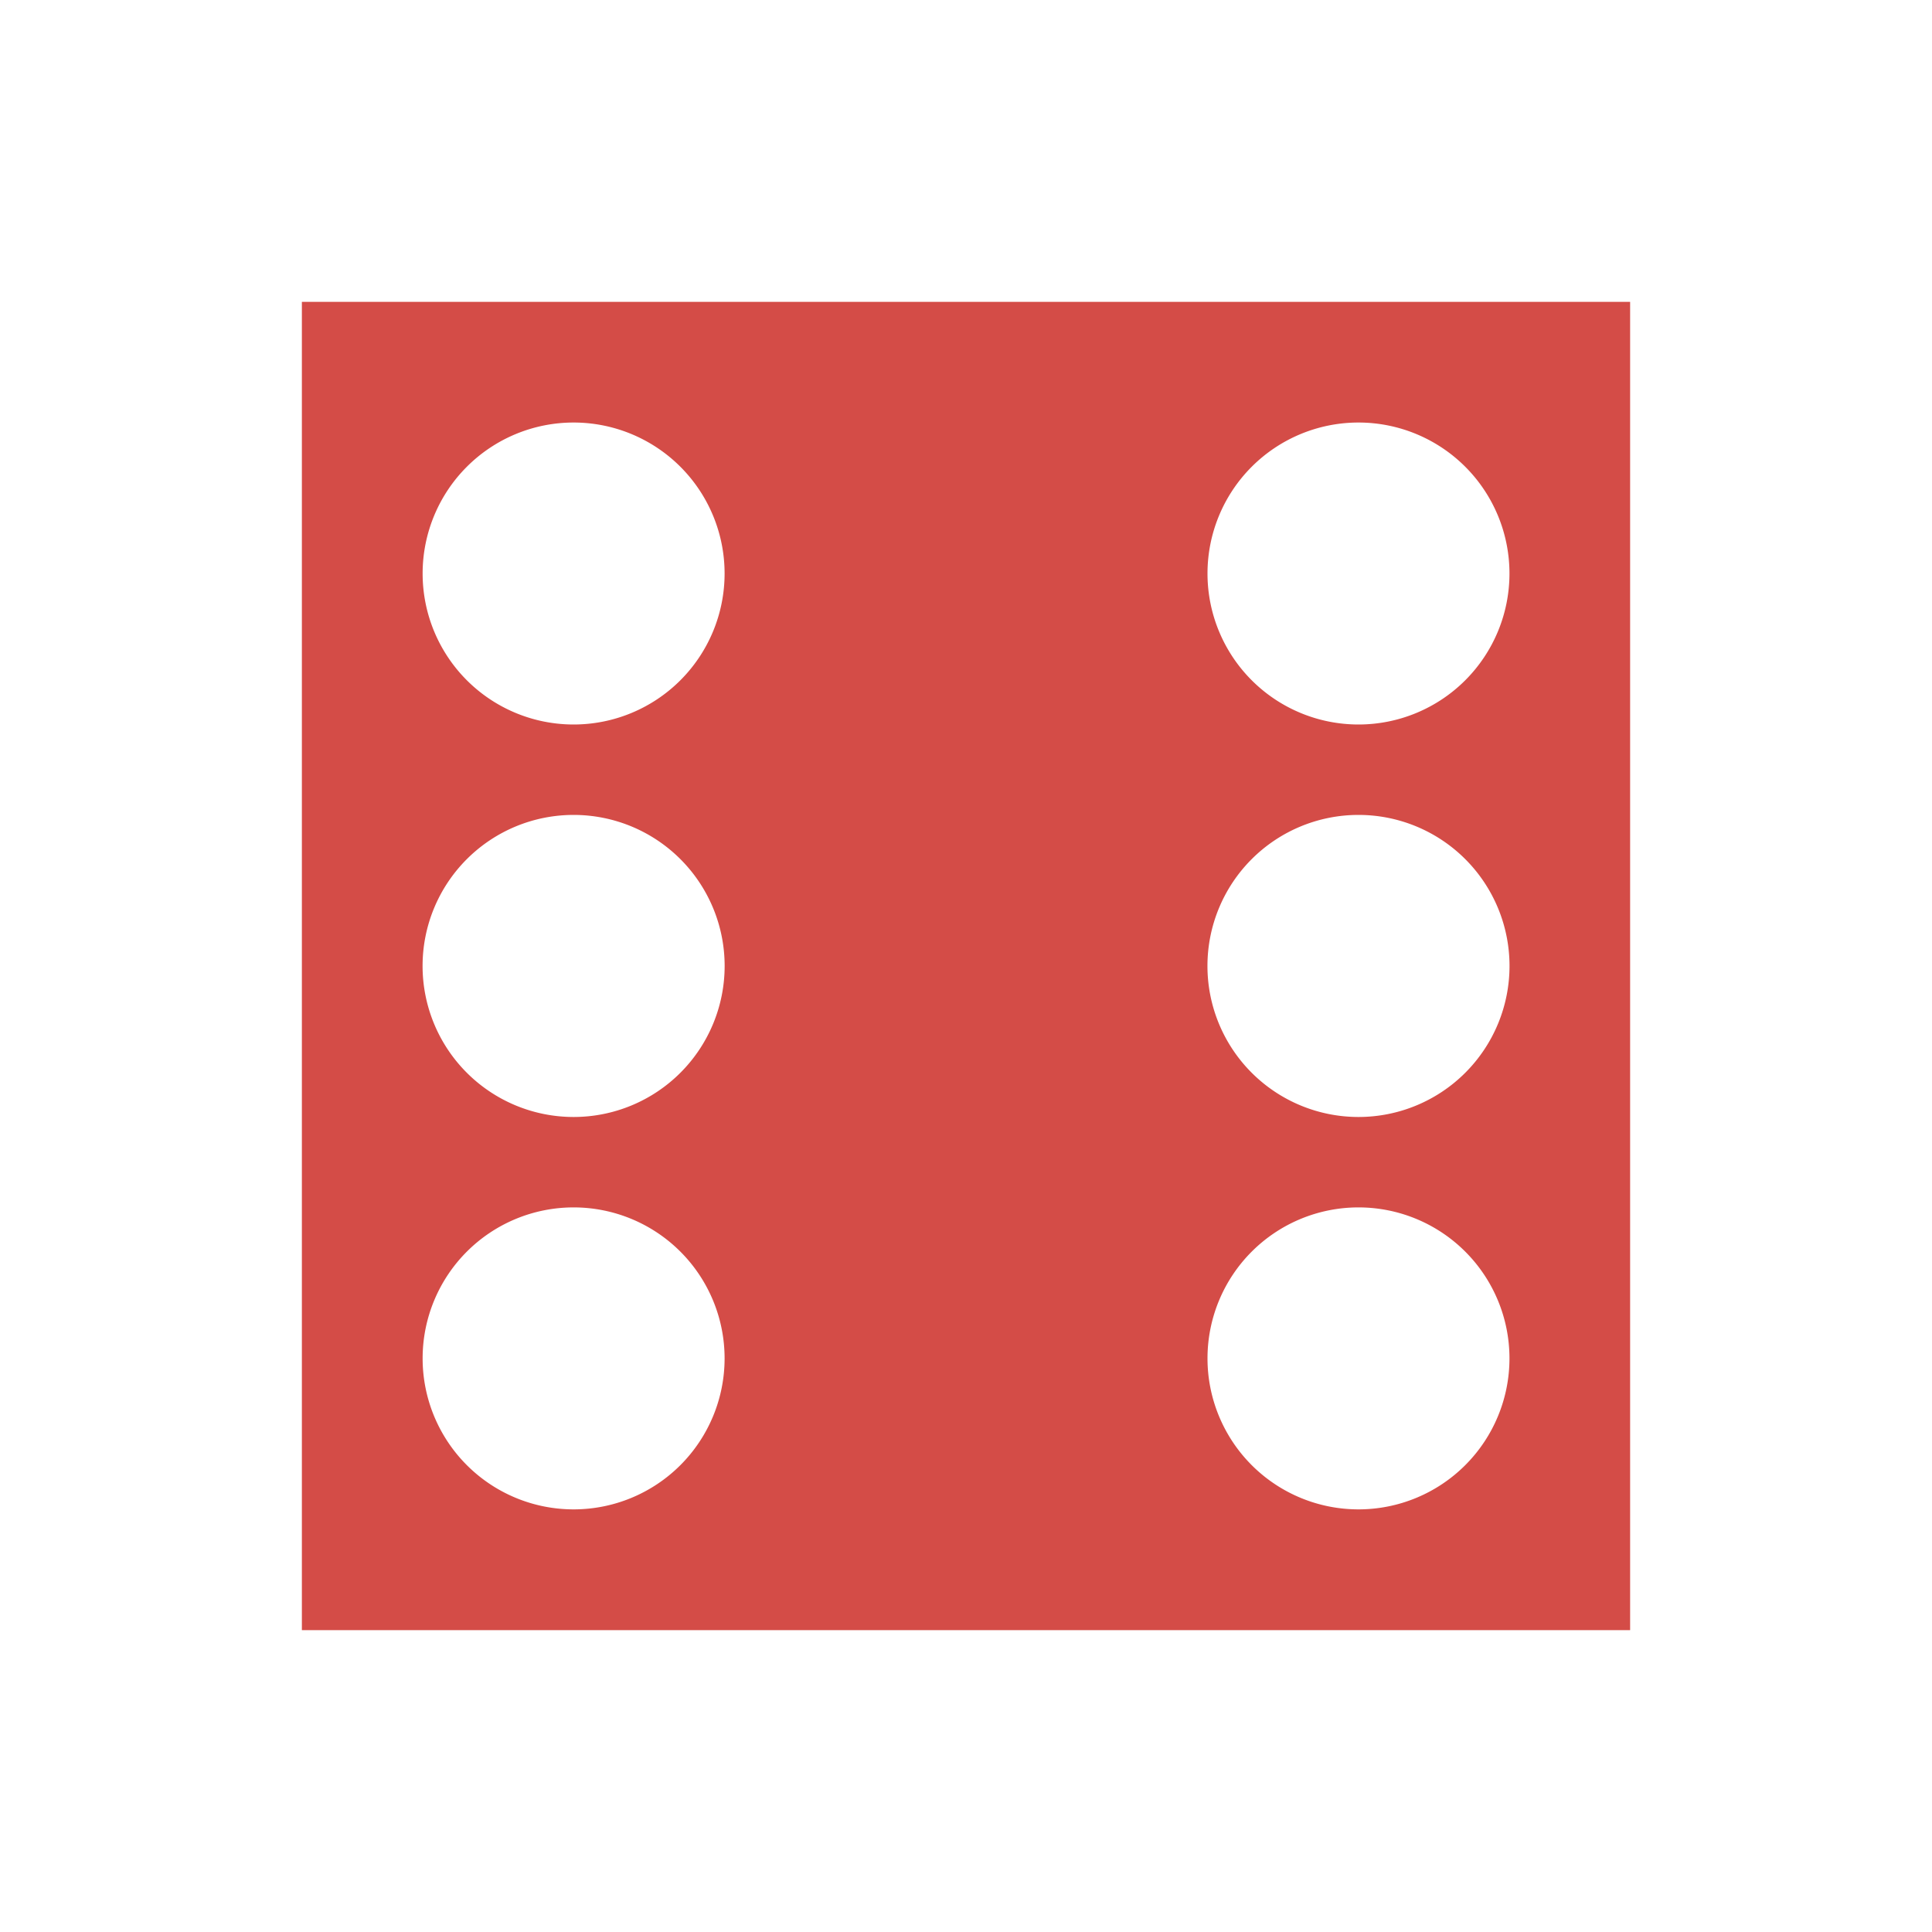 <svg xmlns="http://www.w3.org/2000/svg" viewBox="0 0 20 20" fill="#D44C47"><path d="M3.125 3.125v13.75h13.75V3.125zm2.813 12.5a1.563 1.563 0 1 1 0-3.126 1.563 1.563 0 0 1 0 3.126m0-4.062a1.563 1.563 0 1 1 0-3.127 1.563 1.563 0 0 1 0 3.127m0-4.063a1.563 1.563 0 1 1 0-3.126 1.563 1.563 0 0 1 0 3.126m8.125 8.125a1.563 1.563 0 1 1 0-3.126 1.563 1.563 0 0 1 0 3.126m0-4.062a1.563 1.563 0 1 1 0-3.127 1.563 1.563 0 0 1 0 3.127m0-4.063a1.563 1.563 0 1 1 0-3.126 1.563 1.563 0 0 1 0 3.126" fill="#D44C47"></path></svg>